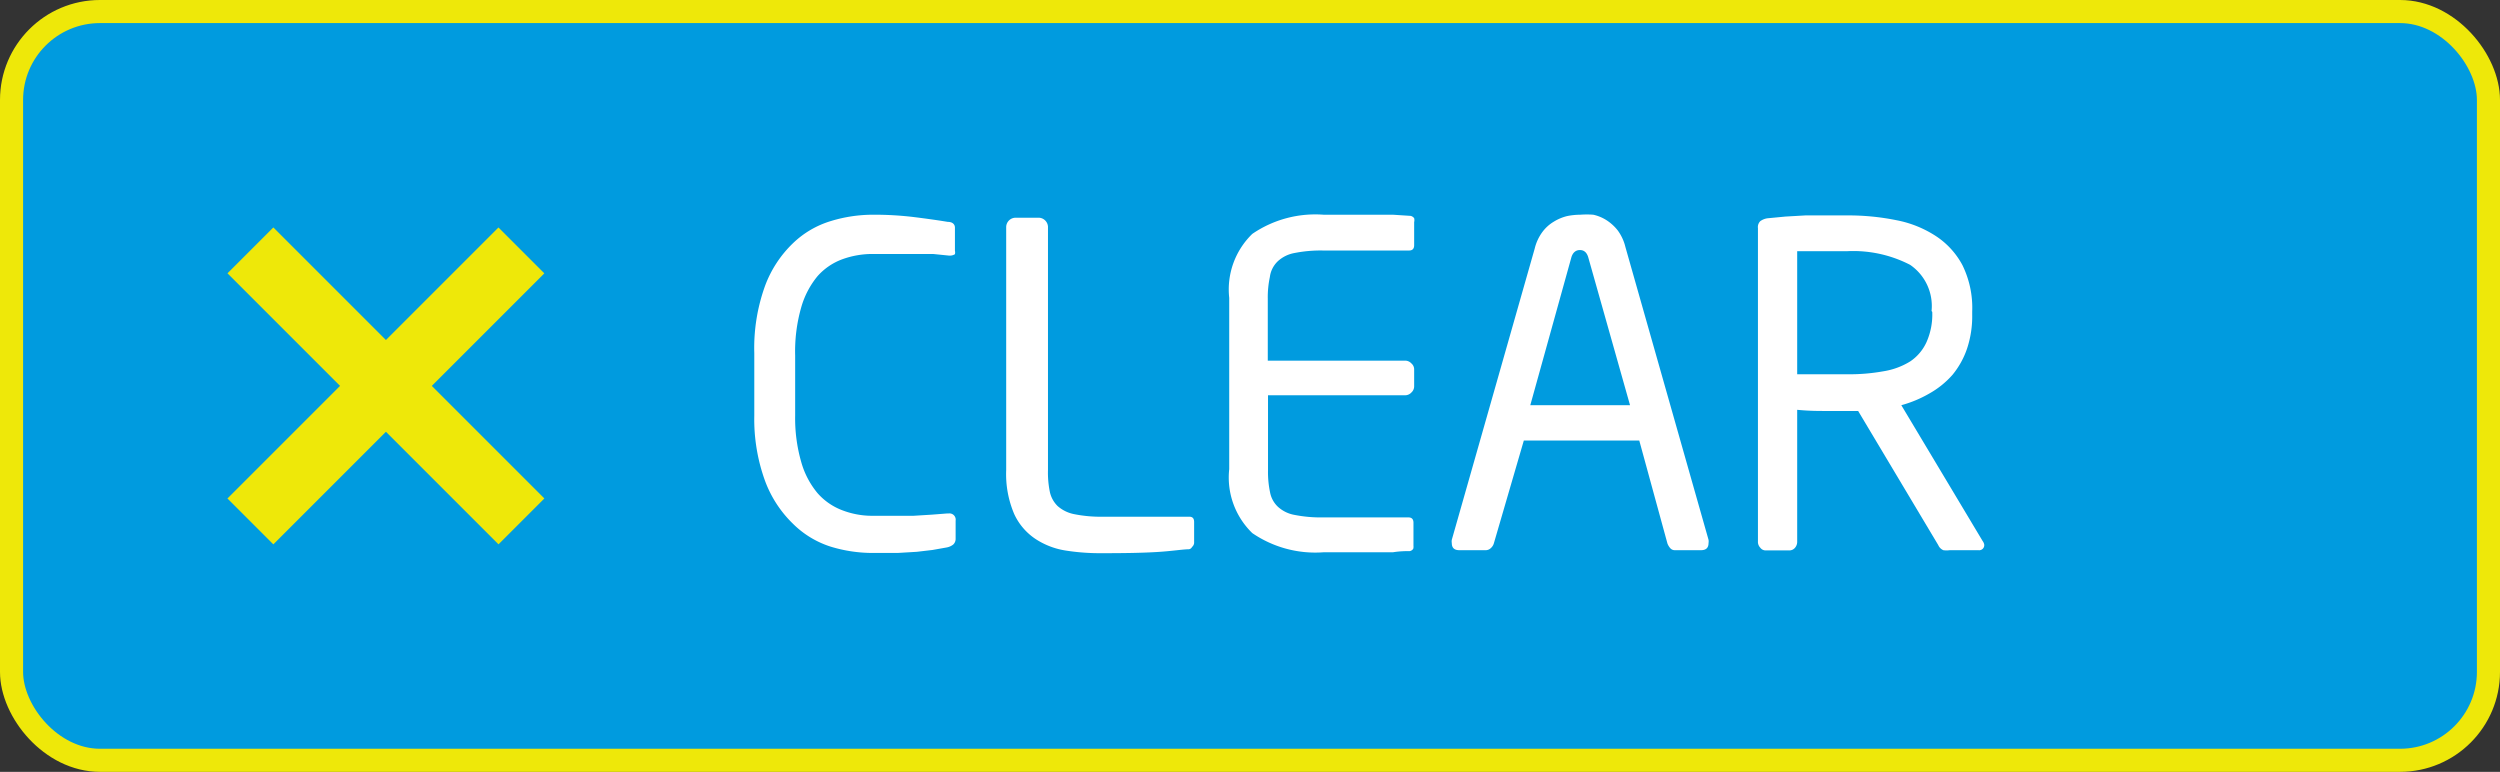 <svg xmlns="http://www.w3.org/2000/svg" viewBox="0 0 108.28 33.43"><rect x="0" y="0" width="108.28" height="33.43" fill="#333333" stroke="none"/><defs><style>.cls-1{fill:#009bdf;stroke:#eee809;stroke-miterlimit:10;}.cls-2{fill:#fff;}.cls-3{fill:#eee809;}</style></defs><g id="Layer_2" data-name="Layer 2"><g id="Layer_1-2" data-name="Layer 1"><rect class="cls-1" x="0.5" y="0.5" width="107.28" height="32.43" rx="3.83"/><path class="cls-2" d="M41.28,23.59a.66.66,0,0,1-.27.12l-.62.11-.68.08-.84.05H37.79a6.24,6.24,0,0,1-1.8-.27,4.07,4.07,0,0,1-1.65-1,5,5,0,0,1-1.2-1.84A7.81,7.81,0,0,1,32.67,18v-2.7a7.92,7.92,0,0,1,.47-2.93,4.94,4.94,0,0,1,1.2-1.83A4.05,4.05,0,0,1,36,9.57a6.24,6.24,0,0,1,1.8-.27,14.3,14.3,0,0,1,1.77.1c.56.07,1.06.14,1.48.21.21,0,.31.11.31.25v1a.33.33,0,0,1,0,.15s-.09.06-.2.06h-.06L40.41,11,39.6,11l-.9,0-.89,0a3.83,3.83,0,0,0-1.33.23,2.66,2.66,0,0,0-1.07.73,3.72,3.72,0,0,0-.71,1.36,6.94,6.94,0,0,0-.26,2.08V18A6.84,6.84,0,0,0,34.7,20a3.64,3.64,0,0,0,.71,1.36,2.69,2.69,0,0,0,1.07.74,3.61,3.61,0,0,0,1.33.24l.86,0,.89,0,.81-.05.64-.05h.07a.27.27,0,0,1,.31.31v.8A.33.33,0,0,1,41.28,23.59Z"/><path class="cls-2" d="M51.63,23.69a.18.18,0,0,1-.14.1c-.26,0-.72.08-1.4.12s-1.46.05-2.38.05a9.54,9.54,0,0,1-1.52-.11,3.29,3.29,0,0,1-1.33-.5,2.6,2.6,0,0,1-.93-1.08,4.4,4.4,0,0,1-.35-1.91V9.82A.41.41,0,0,1,44,9.43h1a.41.41,0,0,1,.39.39V20.36a4.16,4.16,0,0,0,.08.94,1.22,1.22,0,0,0,.34.62,1.52,1.52,0,0,0,.72.35,5.78,5.78,0,0,0,1.24.11h3.74c.14,0,.21.07.21.23v.91A.26.26,0,0,1,51.63,23.69Z"/><path class="cls-2" d="M61.21,23.77a.23.23,0,0,1-.15.1c-.18,0-.42,0-.73.05l-1,0h-2a4.83,4.83,0,0,1-3.09-.83,3.35,3.35,0,0,1-1-2.77V12.9a3.35,3.35,0,0,1,1-2.77,4.83,4.83,0,0,1,3.09-.83h2l1,0,.77.05a.27.27,0,0,1,.15.1.34.34,0,0,1,0,.17v1c0,.16-.08.23-.22.23H57.3a5.85,5.85,0,0,0-1.24.11,1.44,1.44,0,0,0-.71.35A1.14,1.14,0,0,0,55,12a4.19,4.19,0,0,0-.09.93v2.69h5.95a.37.37,0,0,1,.27.12.34.34,0,0,1,.12.27v.72a.36.36,0,0,1-.12.27.37.37,0,0,1-.27.12H54.92v3.26a4.25,4.25,0,0,0,.09.95,1.15,1.15,0,0,0,.34.62,1.44,1.44,0,0,0,.71.35,5.85,5.85,0,0,0,1.24.11H61c.14,0,.22.07.22.23v1A.34.34,0,0,1,61.21,23.77Z"/><path class="cls-2" d="M74,23.52c0,.21-.11.31-.33.31H72.55a.26.26,0,0,1-.21-.09.67.67,0,0,1-.12-.2L71,19.08H66L64.7,23.54a.44.44,0,0,1-.13.2.32.32,0,0,1-.21.09H63.21c-.22,0-.33-.1-.33-.31a.41.41,0,0,1,0-.14l3.59-12.61a2,2,0,0,1,.34-.73,1.69,1.69,0,0,1,.49-.44,2,2,0,0,1,.57-.24,2.91,2.91,0,0,1,.57-.06,3.88,3.88,0,0,1,.57,0,1.79,1.79,0,0,1,.56.23,2,2,0,0,1,.49.44,2,2,0,0,1,.34.73L74,23.38A.41.41,0,0,1,74,23.52Zm-5.2-12.34c-.06-.24-.19-.35-.37-.35s-.32.11-.38.35l-1.77,6.37H70.6Z"/><path class="cls-2" d="M85.94,23.58a.22.22,0,0,1-.25.25H84.45a1,1,0,0,1-.28,0,.42.42,0,0,1-.22-.22L80.48,17.8H79.05c-.29,0-.69,0-1.21-.05v5.7a.4.4,0,0,1-.09.27.32.32,0,0,1-.26.12h-1a.29.29,0,0,1-.25-.12.36.36,0,0,1-.1-.27V9.88a.36.36,0,0,1,.1-.3.69.69,0,0,1,.36-.13l.73-.07.87-.05.92,0H80a10.45,10.45,0,0,1,2.15.21,4.75,4.75,0,0,1,1.72.7A3.44,3.44,0,0,1,85,11.49a4.19,4.19,0,0,1,.42,2v.14a4.43,4.43,0,0,1-.22,1.46,3.6,3.6,0,0,1-.63,1.14,3.81,3.81,0,0,1-1,.81,5.07,5.07,0,0,1-1.22.51l3.52,5.88A.38.38,0,0,1,85.94,23.58ZM83.66,13.47a2.16,2.16,0,0,0-.93-2A5.36,5.36,0,0,0,80,10.88H78.86l-.57,0-.45,0v5.33l1.22,0H80a8.27,8.27,0,0,0,1.58-.13,3.12,3.12,0,0,0,1.16-.43,2,2,0,0,0,.7-.83,2.94,2.94,0,0,0,.25-1.31Z"/><rect class="cls-3" x="15.31" y="8.41" width="2.81" height="16.6" transform="translate(16.71 -6.92) rotate(45)"/><rect class="cls-3" x="15.31" y="8.41" width="2.81" height="16.6" transform="translate(40.35 16.71) rotate(135)"/></g></g></svg>